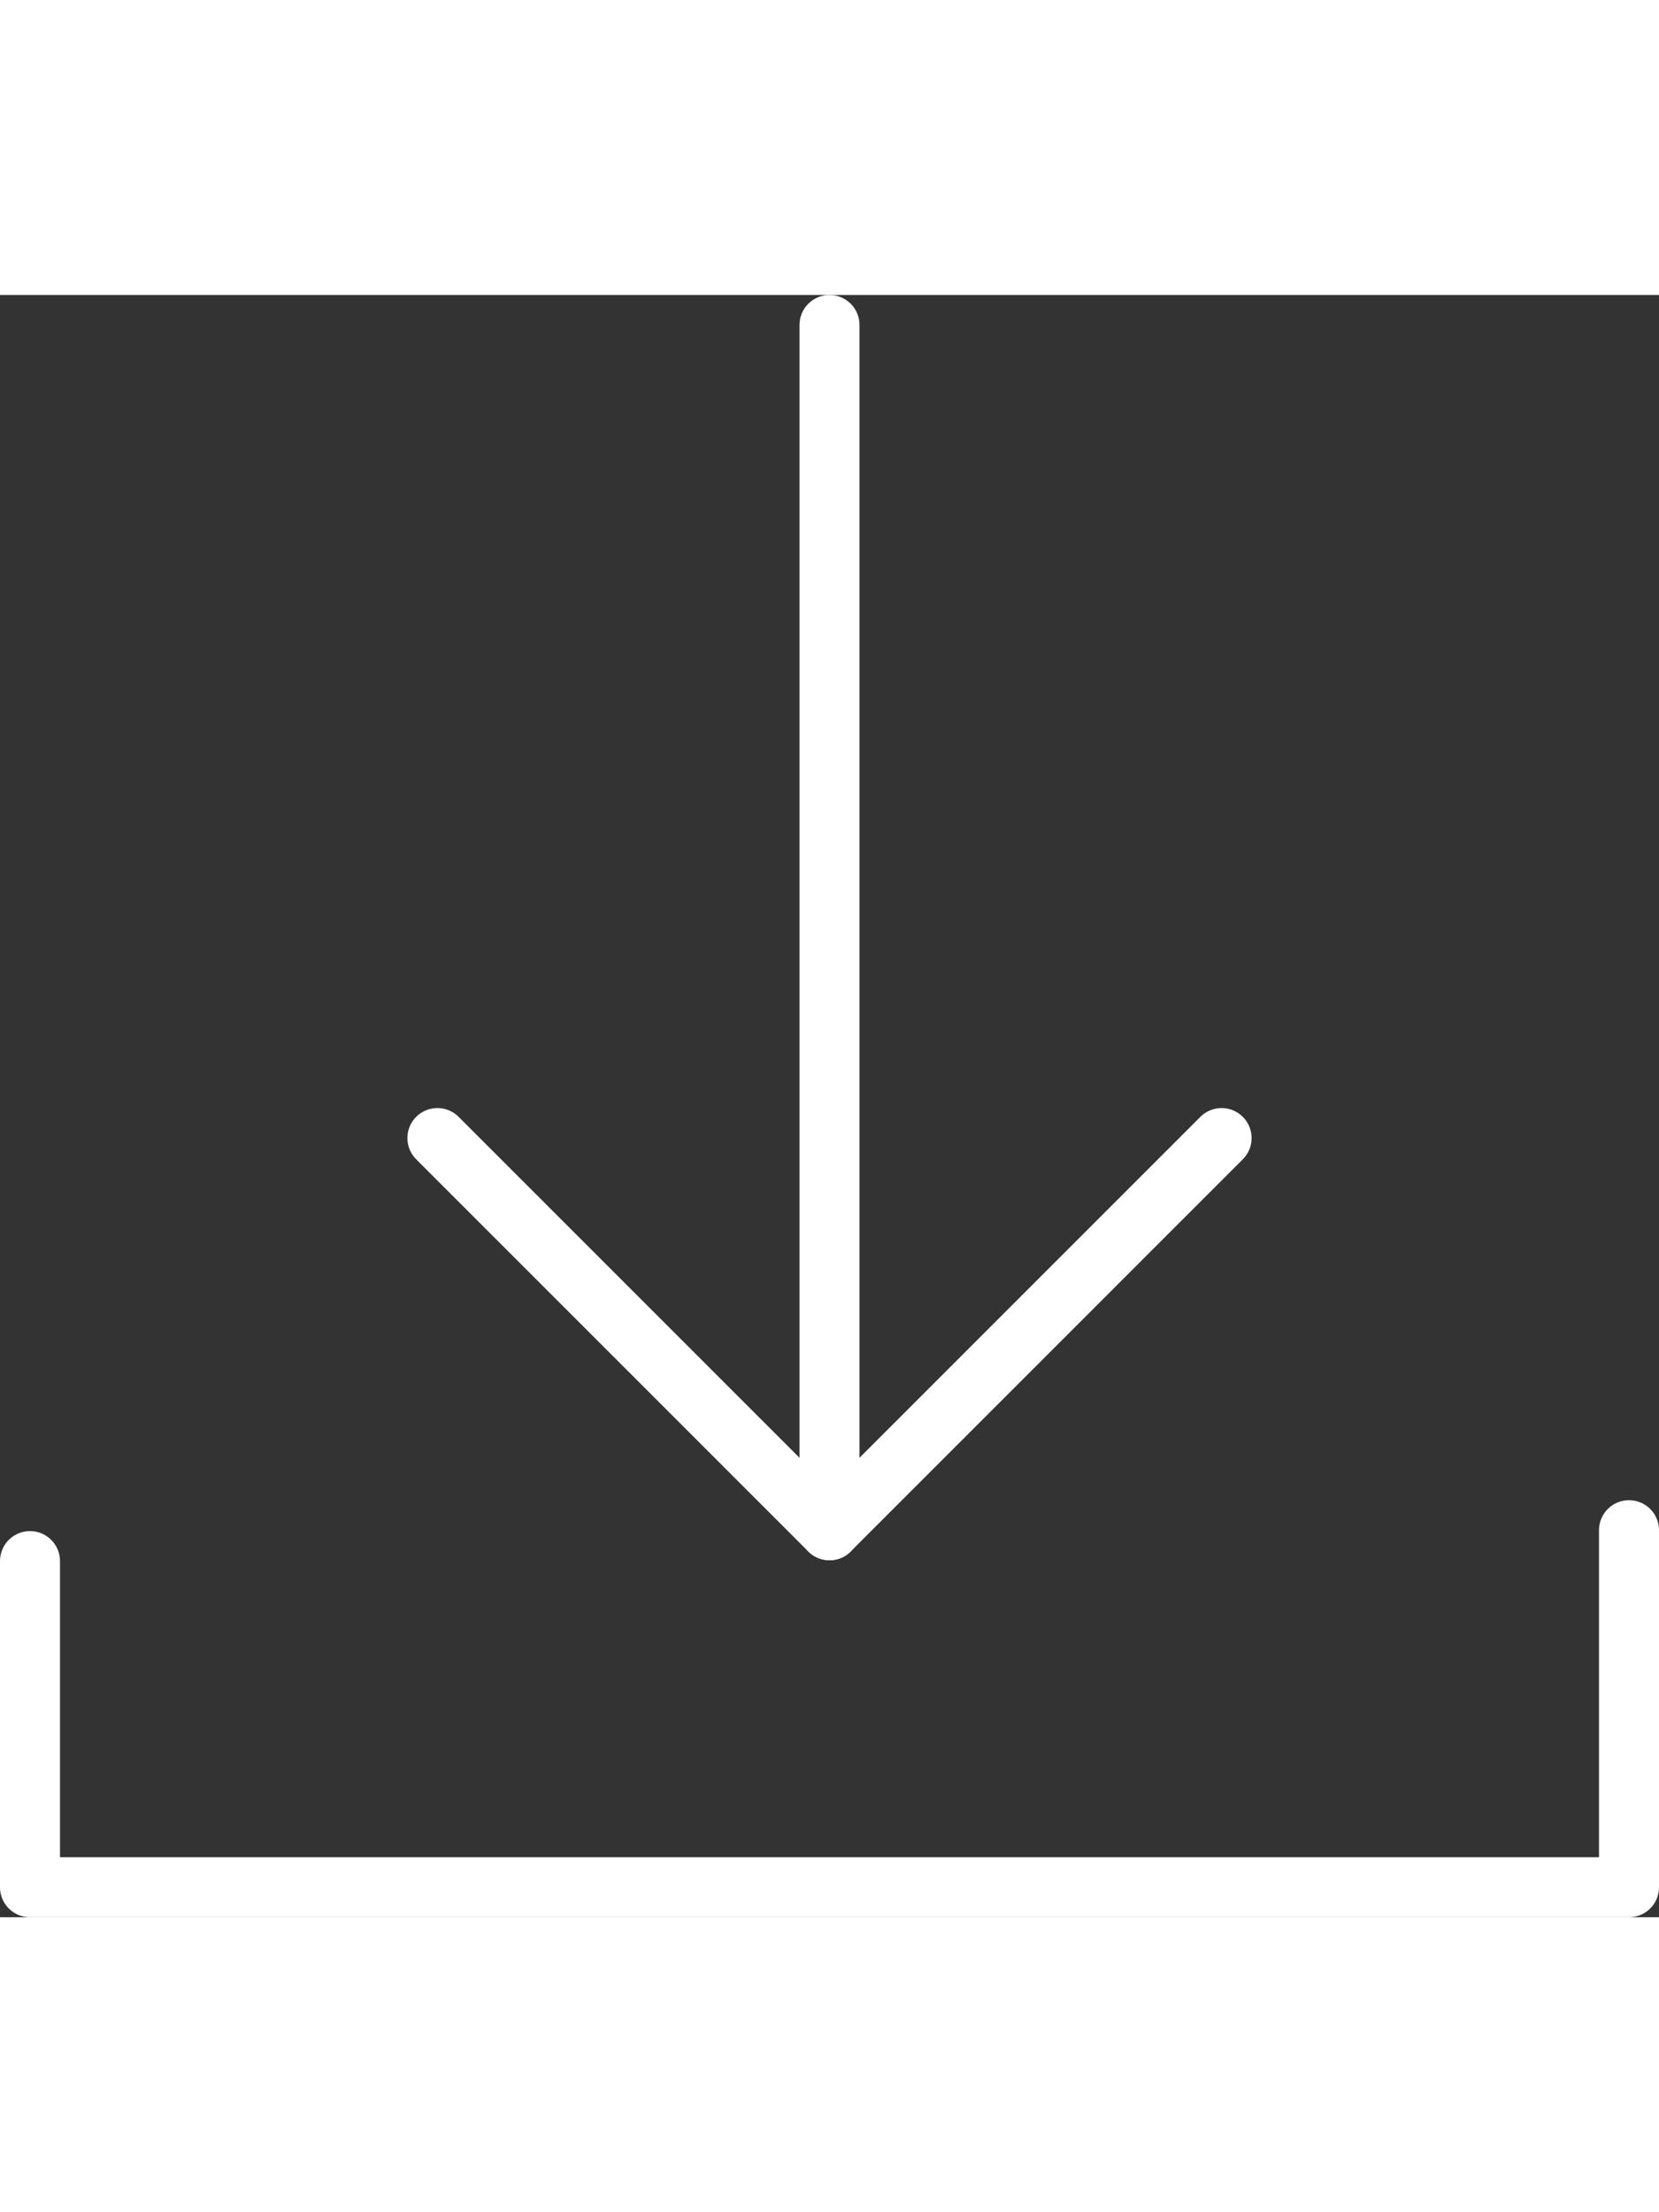 <svg xmlns="http://www.w3.org/2000/svg" width="768" height="1024" viewBox="0 0 55.3 54.07"><rect x="0" y="0" width="55.3" height="54.07" fill="#333333" stroke="none"/><defs><style>.cls-1{fill:none;stroke:#fff;stroke-linecap:round;stroke-linejoin:round;stroke-width:2px;}</style></defs><g id="Ebene_2" data-name="Ebene 2"><g id="Ebene_1-2" data-name="Ebene 1"><polyline class="cls-1" points="1 42.2 1 53.07 54.3 53.07 54.3 41.17"/><line class="cls-1" x1="27.65" y1="1" x2="27.65" y2="41.17"/><line class="cls-1" x1="27.65" y1="41.17" x2="40.72" y2="28.1"/><line class="cls-1" x1="27.65" y1="41.17" x2="14.58" y2="28.1"/></g></g></svg>